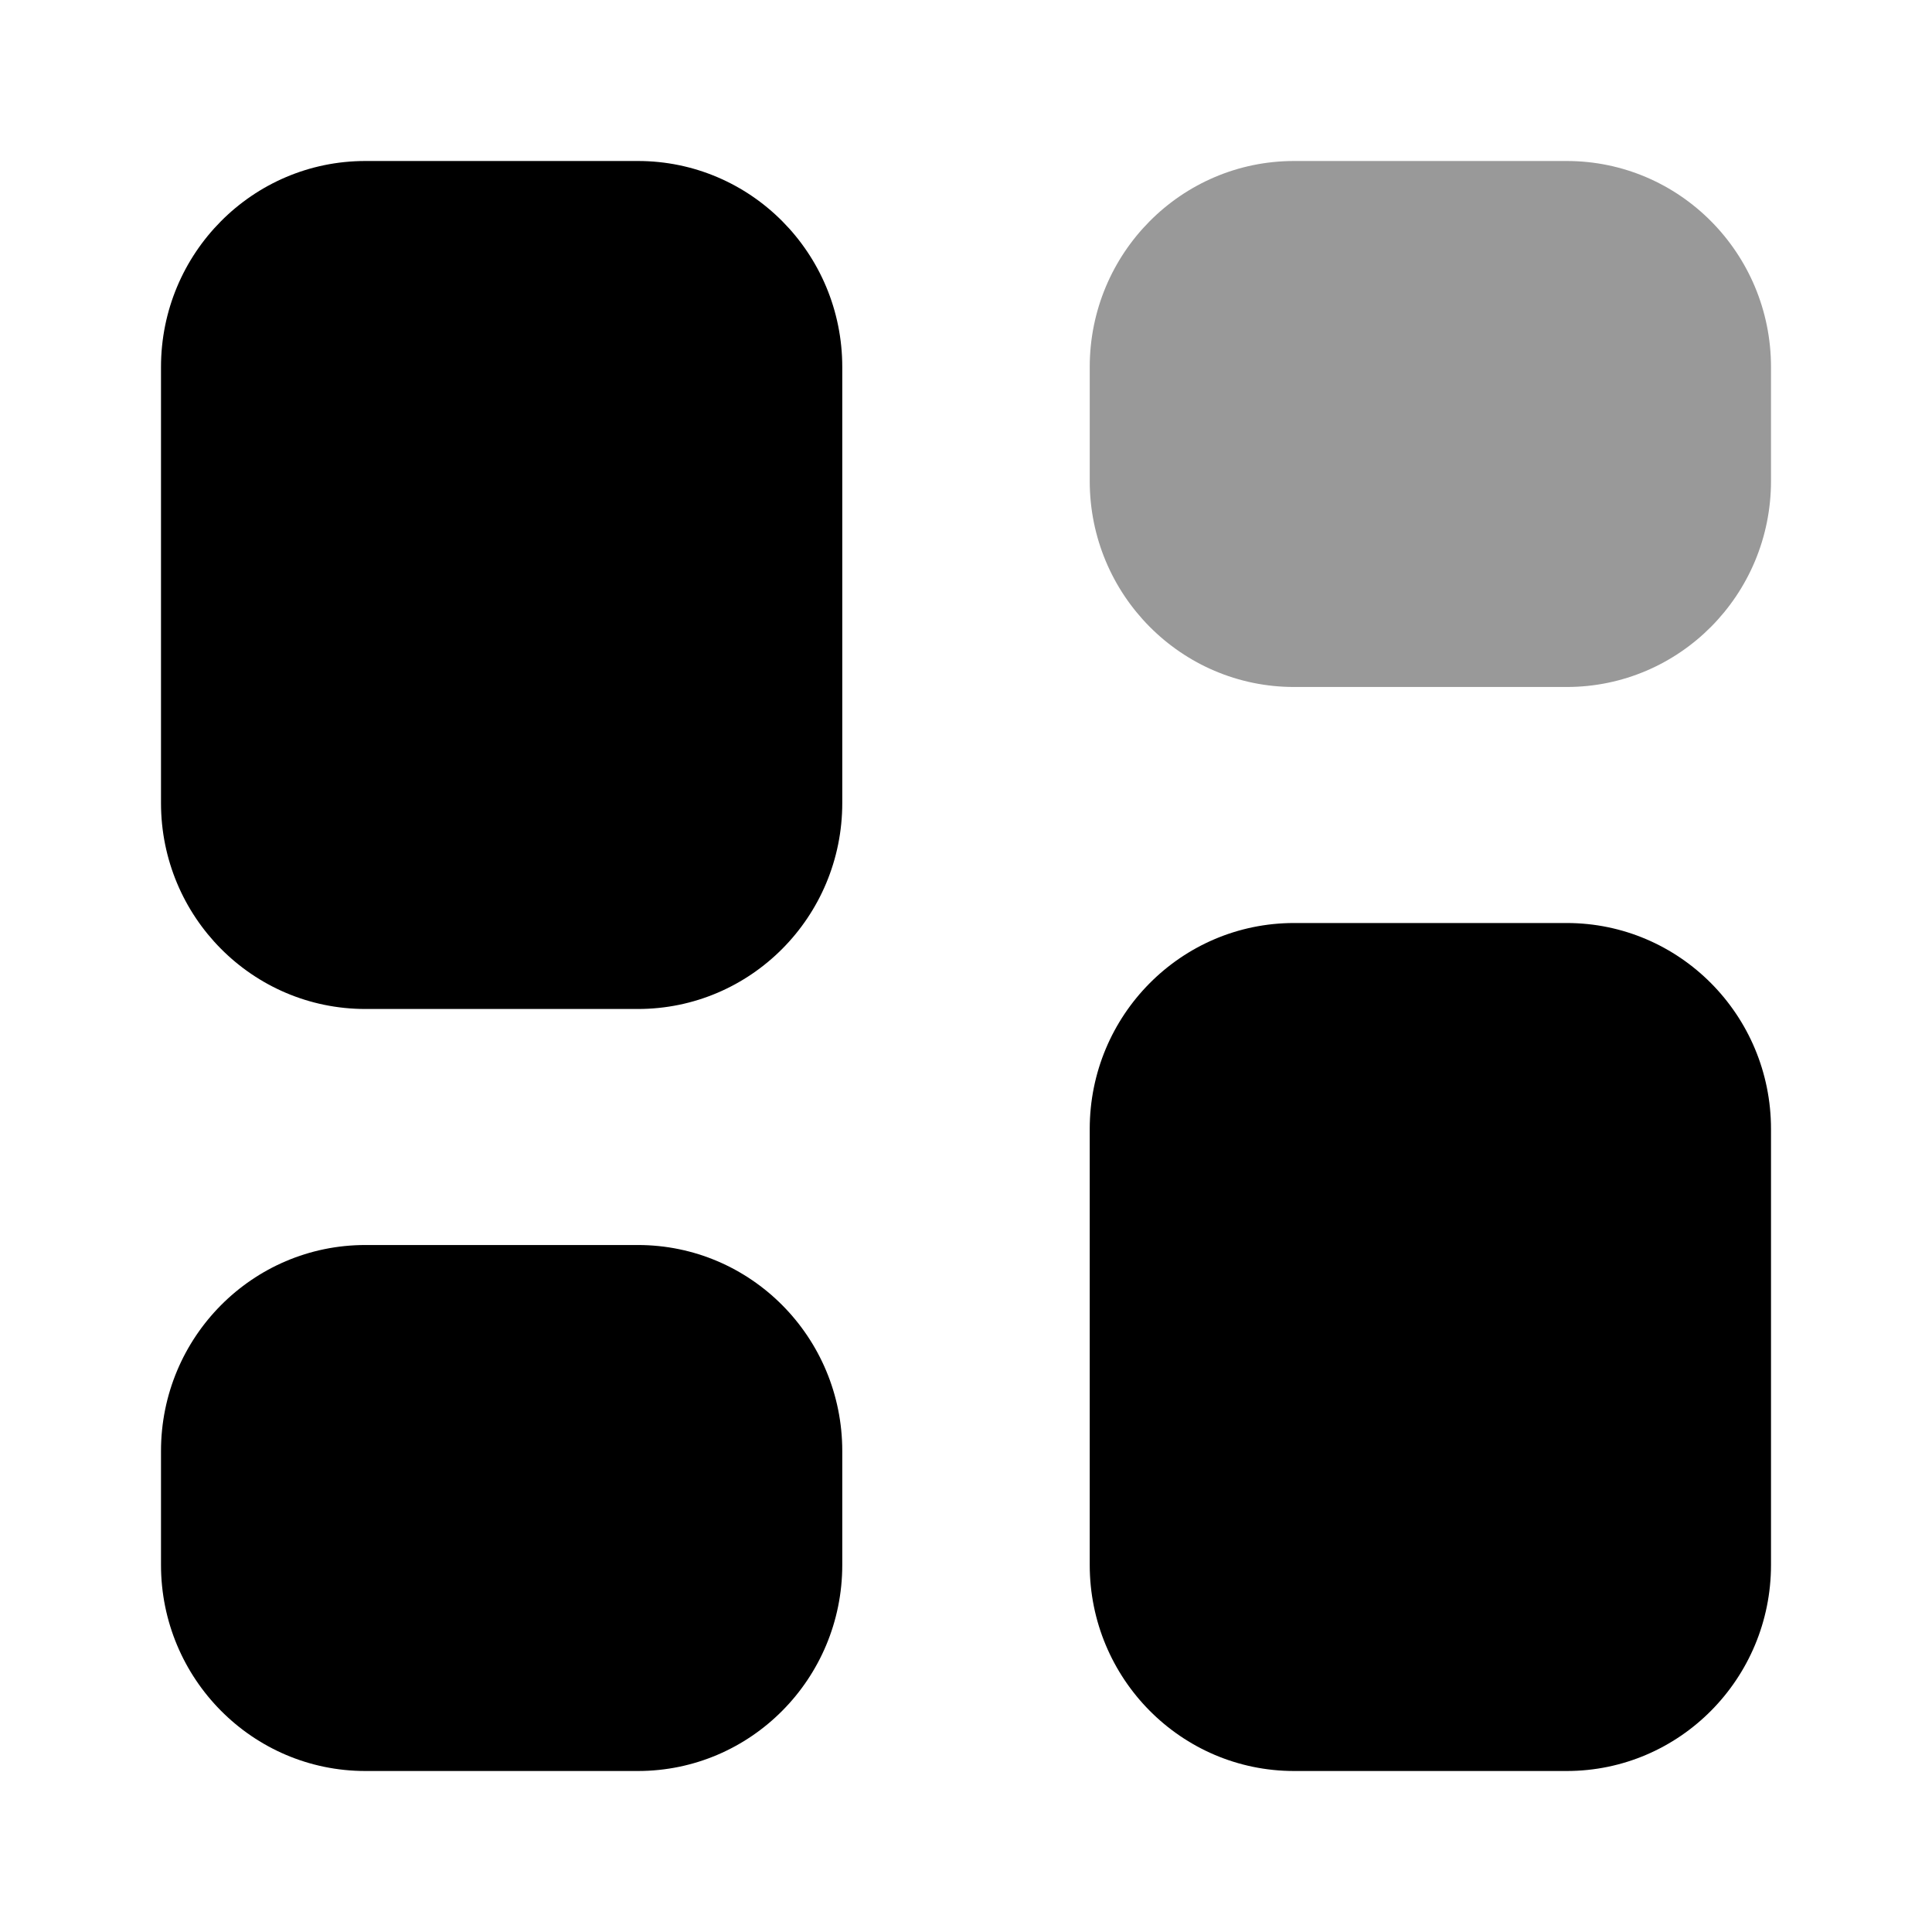 <svg width="24" height="24" viewBox="0 0 24 24" fill="none" xmlns="http://www.w3.org/2000/svg">
<path opacity="0.4" d="M16.076 2H19.462C20.864 2 22 3.146 22 4.56V5.975C22 7.389 20.864 8.534 19.462 8.534H16.076C14.673 8.534 13.537 7.389 13.537 5.975V4.56C13.537 3.146 14.673 2 16.076 2Z" fill="currentColor"/>
<path fill-rule="evenodd" clip-rule="evenodd" d="M4.539 2H7.924C9.327 2 10.463 3.146 10.463 4.56V9.975C10.463 11.389 9.327 12.534 7.924 12.534H4.539C3.136 12.534 2 11.389 2 9.975V4.56C2 3.146 3.136 2 4.539 2ZM4.539 15.466H7.924C9.327 15.466 10.463 16.611 10.463 18.026V19.44C10.463 20.853 9.327 22 7.924 22H4.539C3.136 22 2 20.853 2 19.44V18.026C2 16.611 3.136 15.466 4.539 15.466ZM19.462 11.466H16.076C14.673 11.466 13.537 12.611 13.537 14.025V19.44C13.537 20.853 14.673 22 16.076 22H19.462C20.864 22 22 20.853 22 19.44V14.025C22 12.611 20.864 11.466 19.462 11.466Z" fill="currentColor"/>
</svg>

